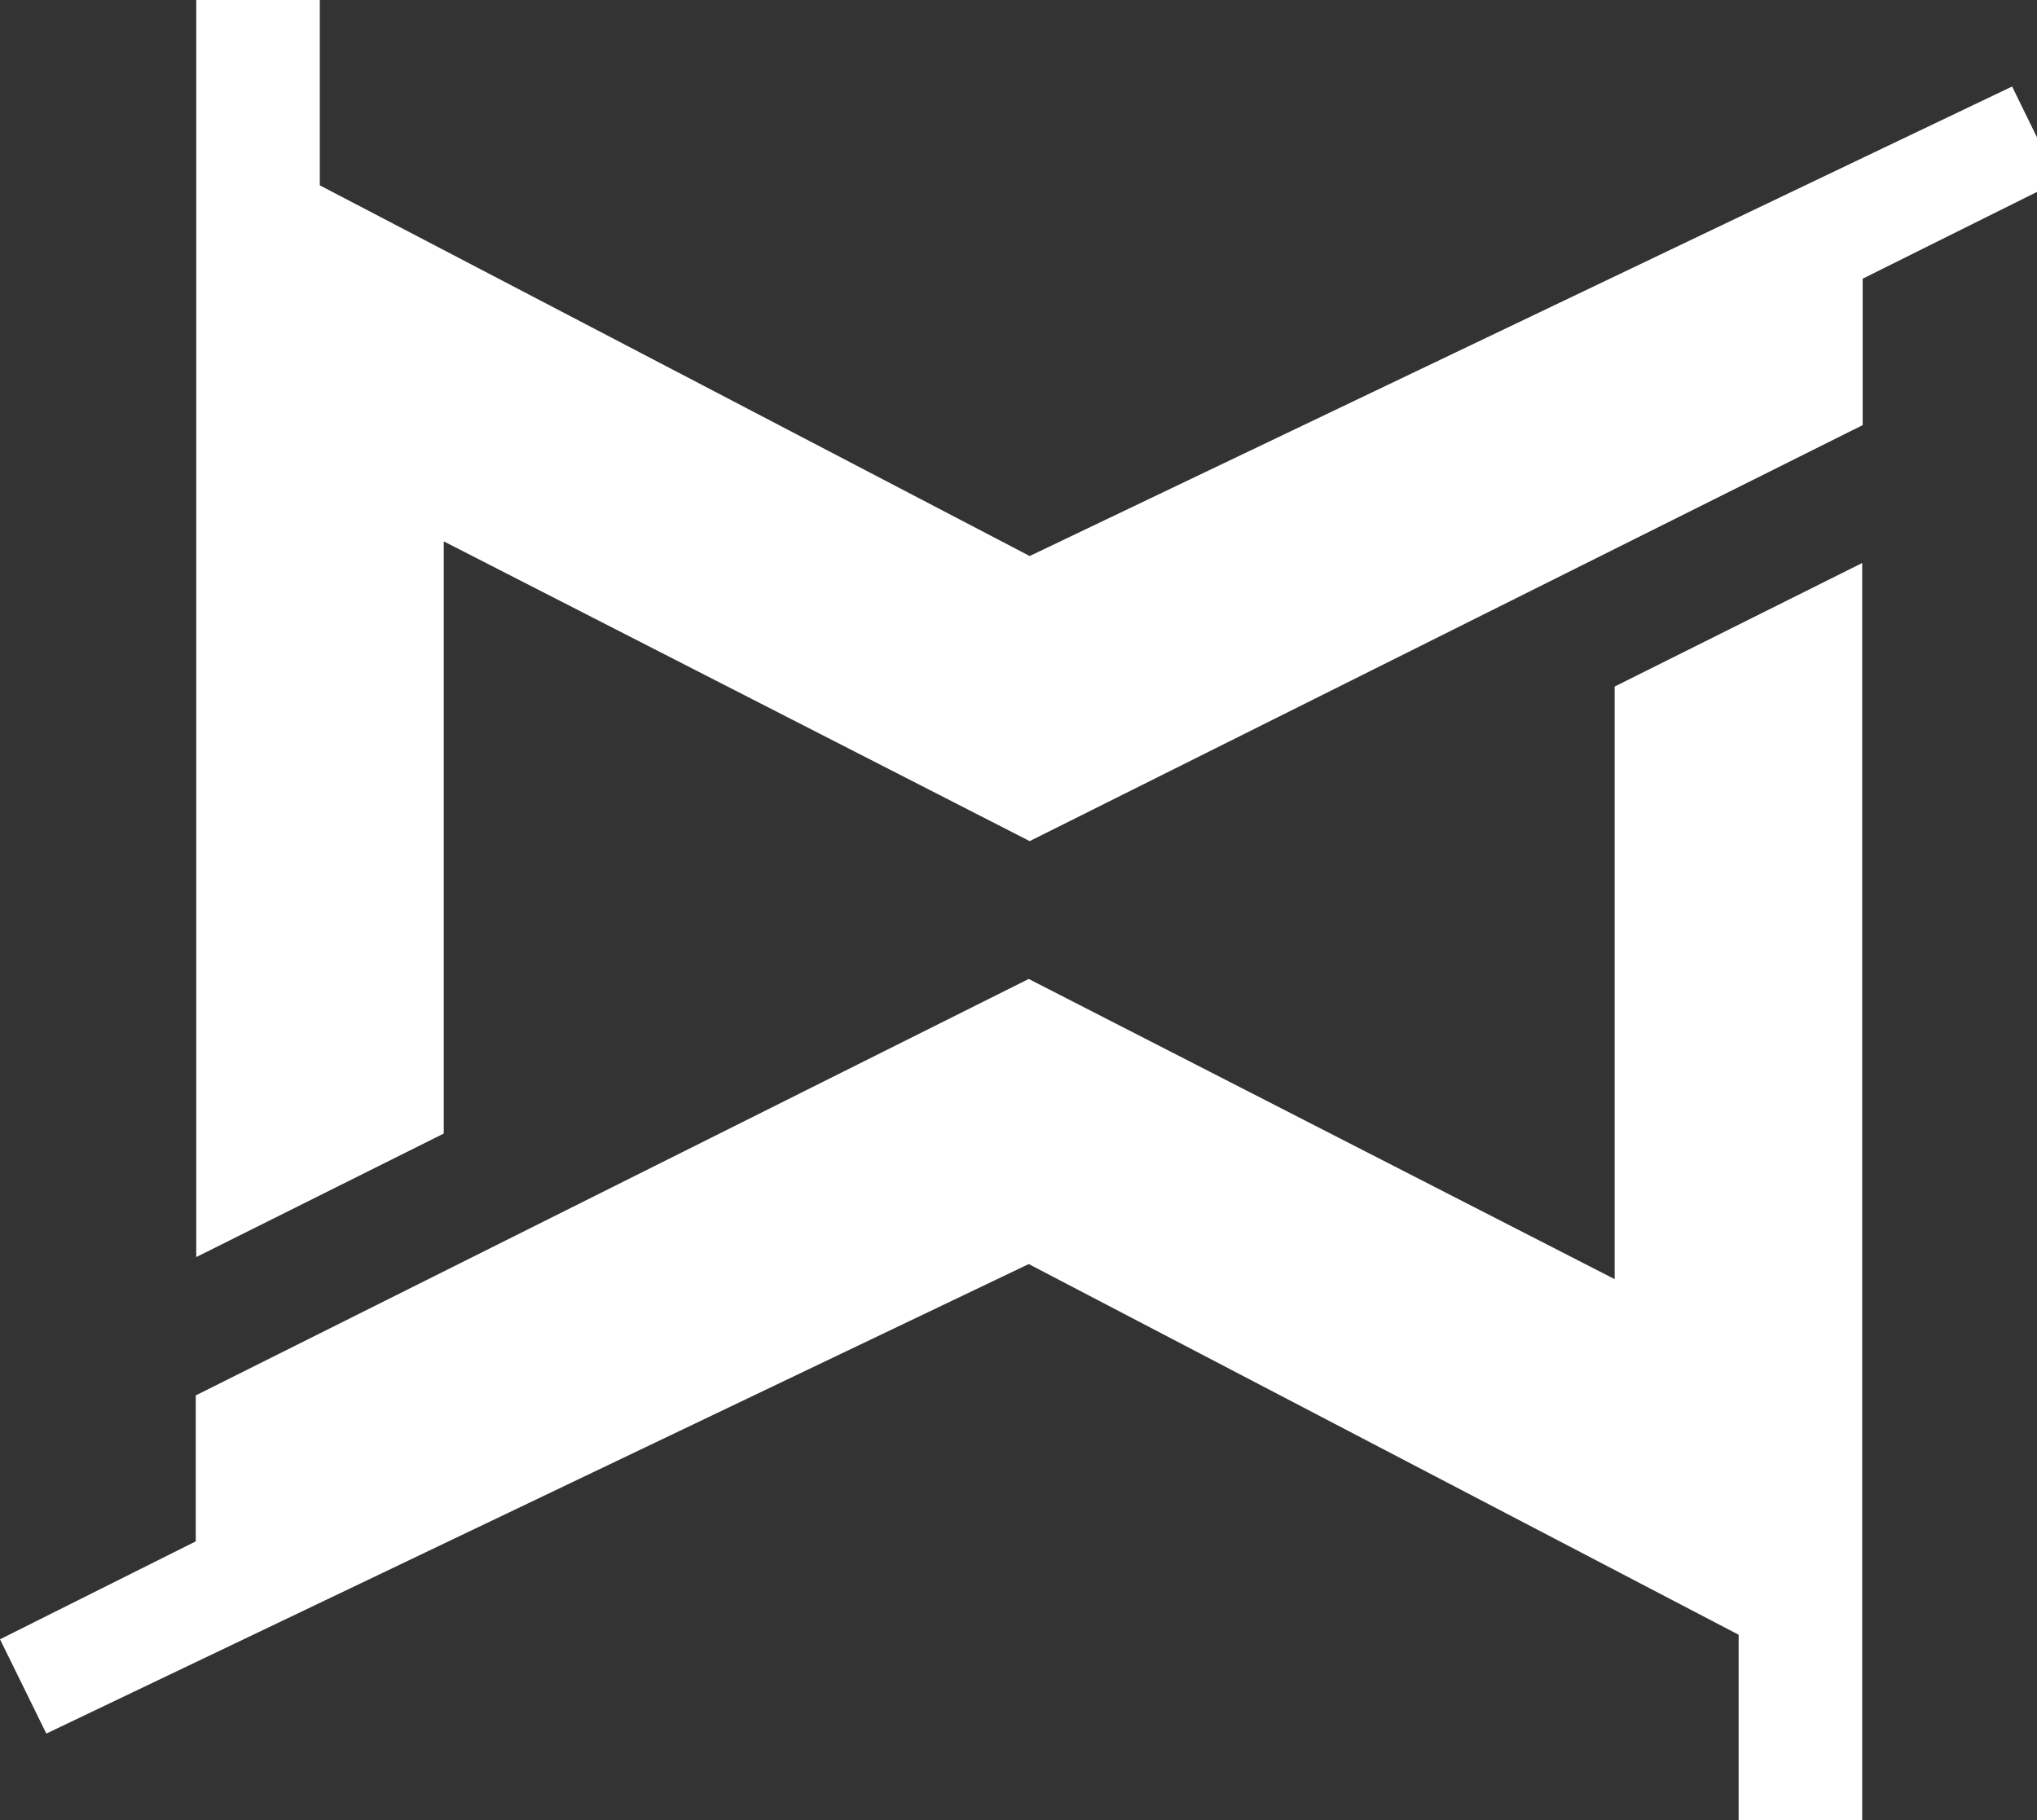 <svg xmlns="http://www.w3.org/2000/svg" fill="none" viewBox="0 0 47 42" height="42" width="47">
<rect x="0" y="0" width="47" height="42" fill="#333333" stroke="none"/>
<g clip-path="url(#clip0_146_260)">
<path fill="white" d="M47.495 4.182L42.978 6.431V9.81L23.758 19.41L10.239 12.493V26.158L4.528 29.009V0H7.379V4.277L23.758 12.831L42.978 3.643L46.426 1.996L47.495 4.182Z"></path>
<path fill="white" d="M0 37.829L4.517 35.569V32.201L23.736 22.591L37.255 29.518V15.843L42.967 12.992V42.001H40.116V37.724L23.736 29.17L4.517 38.357L1.069 40.005L0 37.829Z"></path>
</g>
<defs>
<clipPath id="clip0_146_260">
<rect fill="white" height="42" width="47"></rect>
</clipPath>
</defs>
</svg>
